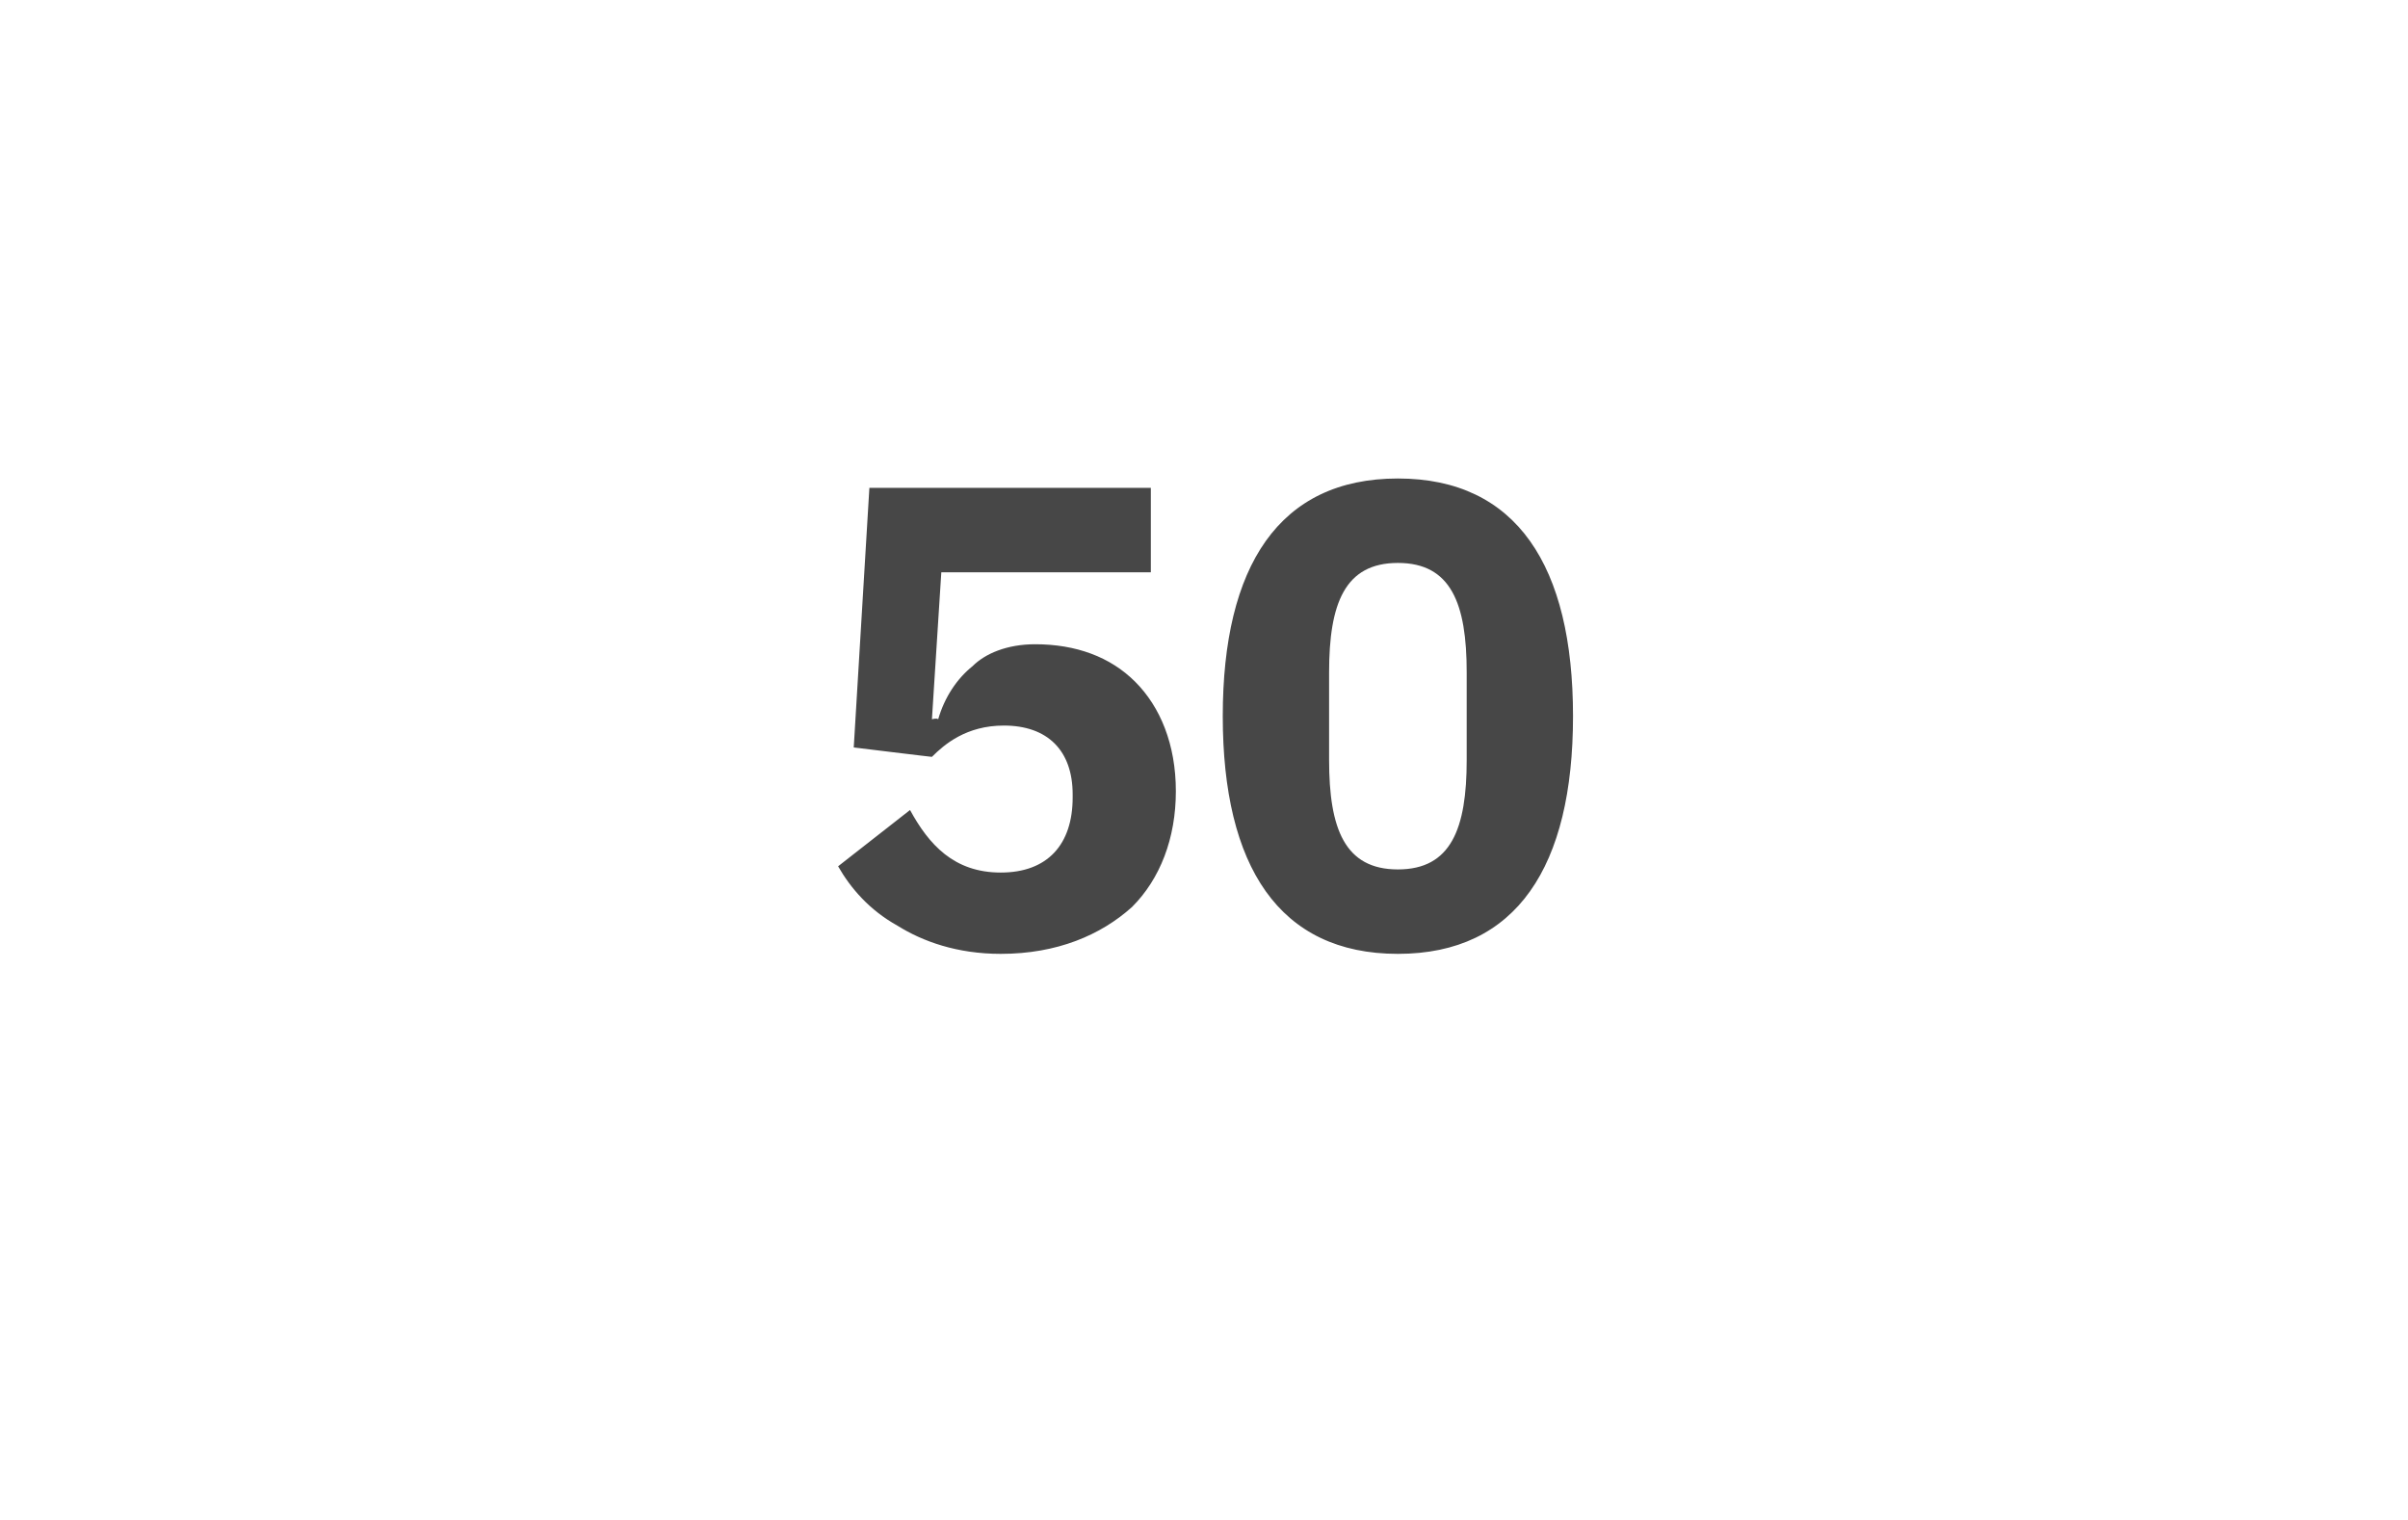 <?xml version="1.0" standalone="no"?><!DOCTYPE svg PUBLIC "-//W3C//DTD SVG 1.1//EN" "http://www.w3.org/Graphics/SVG/1.1/DTD/svg11.dtd"><svg xmlns="http://www.w3.org/2000/svg" version="1.1" width="77px" height="48.6px" viewBox="0 -1 77 48.6" style="top:-1px">  <desc>50</desc>  <defs/>  <g id="Polygon145220">    <path d="M 36.8 14.6 L 27.8 14.6 L 27.3 22.9 C 27.3 22.9 29.83 23.21 29.8 23.2 C 30.2 22.8 30.9 22.2 32.1 22.2 C 33.5 22.2 34.3 23 34.3 24.4 C 34.3 24.4 34.3 24.5 34.3 24.5 C 34.3 26 33.5 26.9 32 26.9 C 30.5 26.9 29.7 26 29.1 24.9 C 29.1 24.9 26.8 26.7 26.8 26.7 C 27.2 27.4 27.8 28.1 28.7 28.6 C 29.5 29.1 30.6 29.5 32 29.5 C 33.8 29.5 35.2 28.9 36.2 28 C 37.1 27.1 37.6 25.8 37.6 24.3 C 37.6 22.8 37.1 21.6 36.3 20.8 C 35.5 20 34.4 19.6 33.1 19.6 C 32.2 19.6 31.5 19.9 31.1 20.3 C 30.6 20.7 30.2 21.3 30 22 C 29.96 21.95 29.8 22 29.8 22 L 30.1 17.3 L 36.8 17.3 L 36.8 14.6 Z M 50.3 21.9 C 50.3 17.1 48.5 14.3 44.7 14.3 C 40.9 14.3 39.1 17.1 39.1 21.9 C 39.1 26.7 40.9 29.5 44.7 29.5 C 48.5 29.5 50.3 26.7 50.3 21.9 Z M 42.5 23.3 C 42.5 23.3 42.5 20.5 42.5 20.5 C 42.5 18.3 43 17 44.7 17 C 46.4 17 46.9 18.3 46.9 20.5 C 46.9 20.5 46.9 23.3 46.9 23.3 C 46.9 25.5 46.4 26.8 44.7 26.8 C 43 26.8 42.5 25.5 42.5 23.3 Z " stroke="none" fill="#474747"/>  </g></svg>